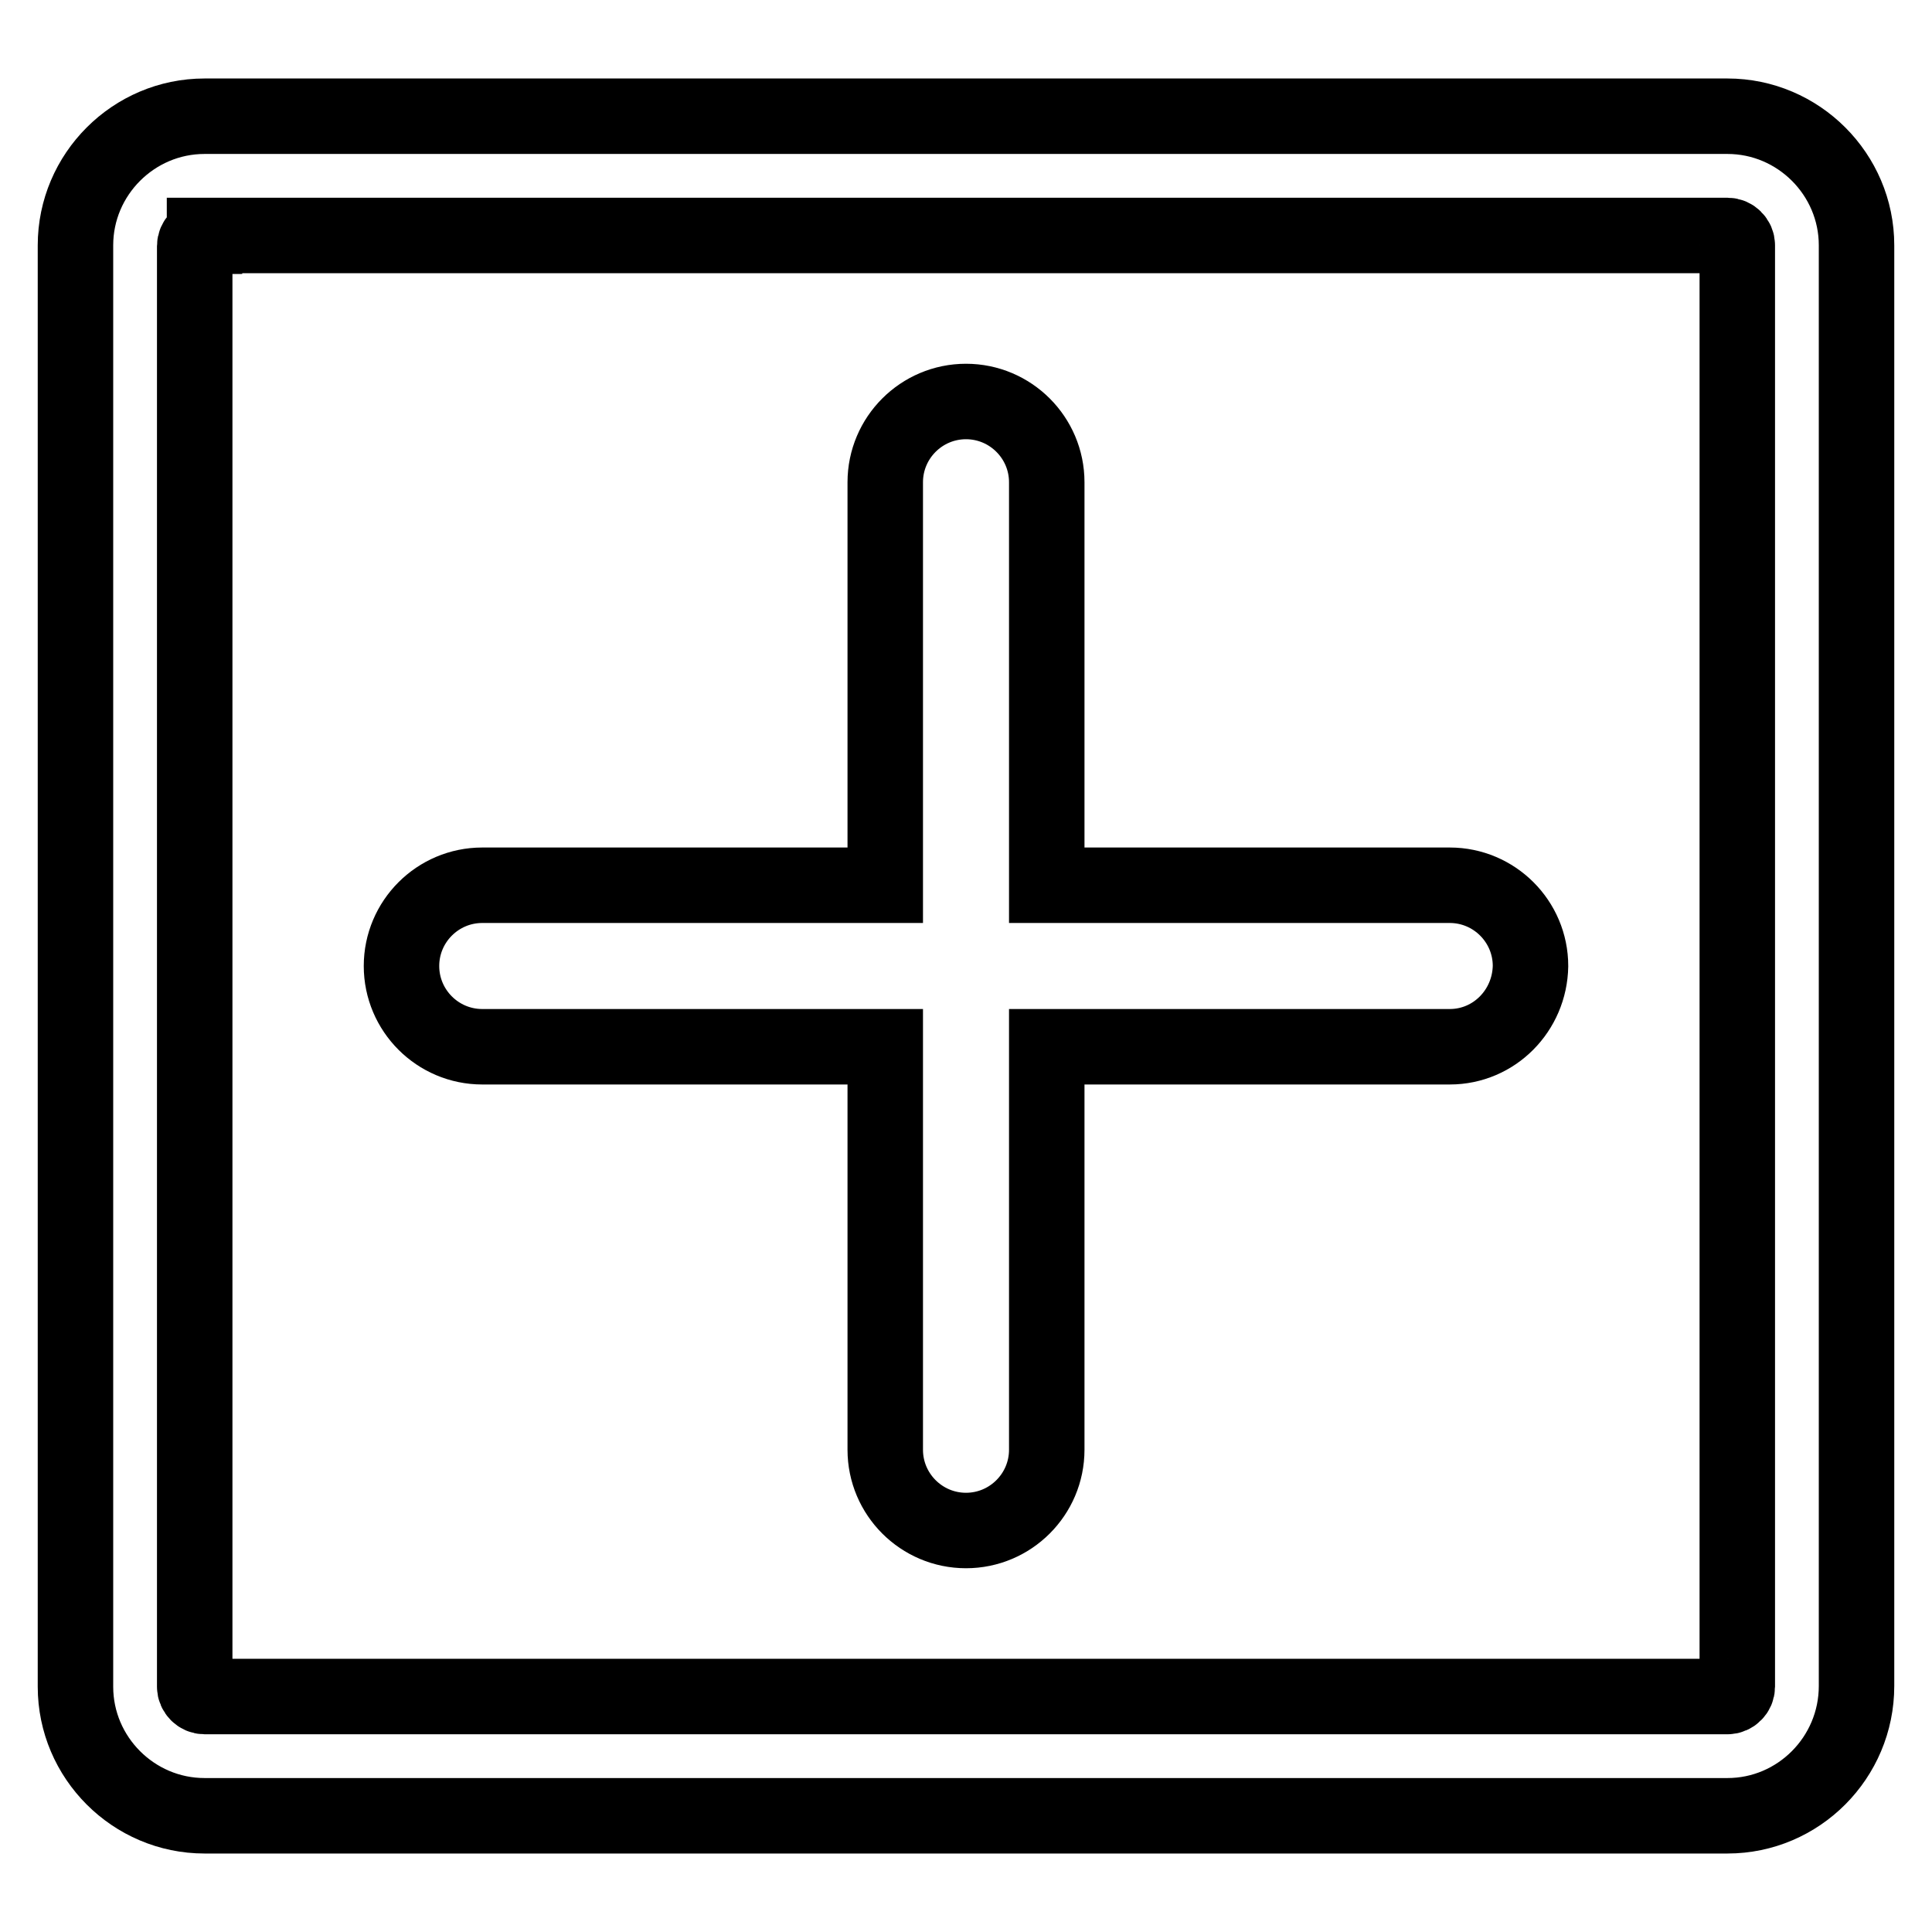 <?xml version="1.0" encoding="utf-8"?>
<!-- Svg Vector Icons : http://www.onlinewebfonts.com/icon -->
<!DOCTYPE svg PUBLIC "-//W3C//DTD SVG 1.1//EN" "http://www.w3.org/Graphics/SVG/1.1/DTD/svg11.dtd">
<svg version="1.1" xmlns="http://www.w3.org/2000/svg" xmlns:xlink="http://www.w3.org/1999/xlink" x="0px" y="0px" viewBox="0 0 256 256" enable-background="new 0 0 256 256" xml:space="preserve">
<g> <path stroke-width="10" fill-opacity="0" stroke="#000000"  d="M228.9,240.6H27.1c-9.4,0-17.1-7.7-17.1-17.1V32.5c0-9.4,7.7-17.1,17.1-17.1h201.8 c9.4,0,17.1,7.7,17.1,17.1v190.9C246,232.9,238.3,240.6,228.9,240.6z M27.1,31.3c-0.7,0-1.3,0.6-1.3,1.3v190.9 c0,0.7,0.6,1.3,1.3,1.3h201.8c0.7,0,1.3-0.6,1.3-1.3V32.5c0-0.7-0.6-1.3-1.3-1.3H27.1L27.1,31.3z M192.1,138.7h-53.4v53.4 c0,5.9-4.8,10.7-10.7,10.7s-10.7-4.8-10.7-10.7v-53.4H63.9c-5.9,0-10.7-4.8-10.7-10.7c0-5.9,4.8-10.7,10.7-10.7h53.4V63.9 c0-5.9,4.8-10.7,10.7-10.7s10.7,4.8,10.7,10.7v53.4h53.4c5.9,0,10.7,4.8,10.7,10.7C202.7,133.9,198,138.7,192.1,138.7z"/></g>
</svg>